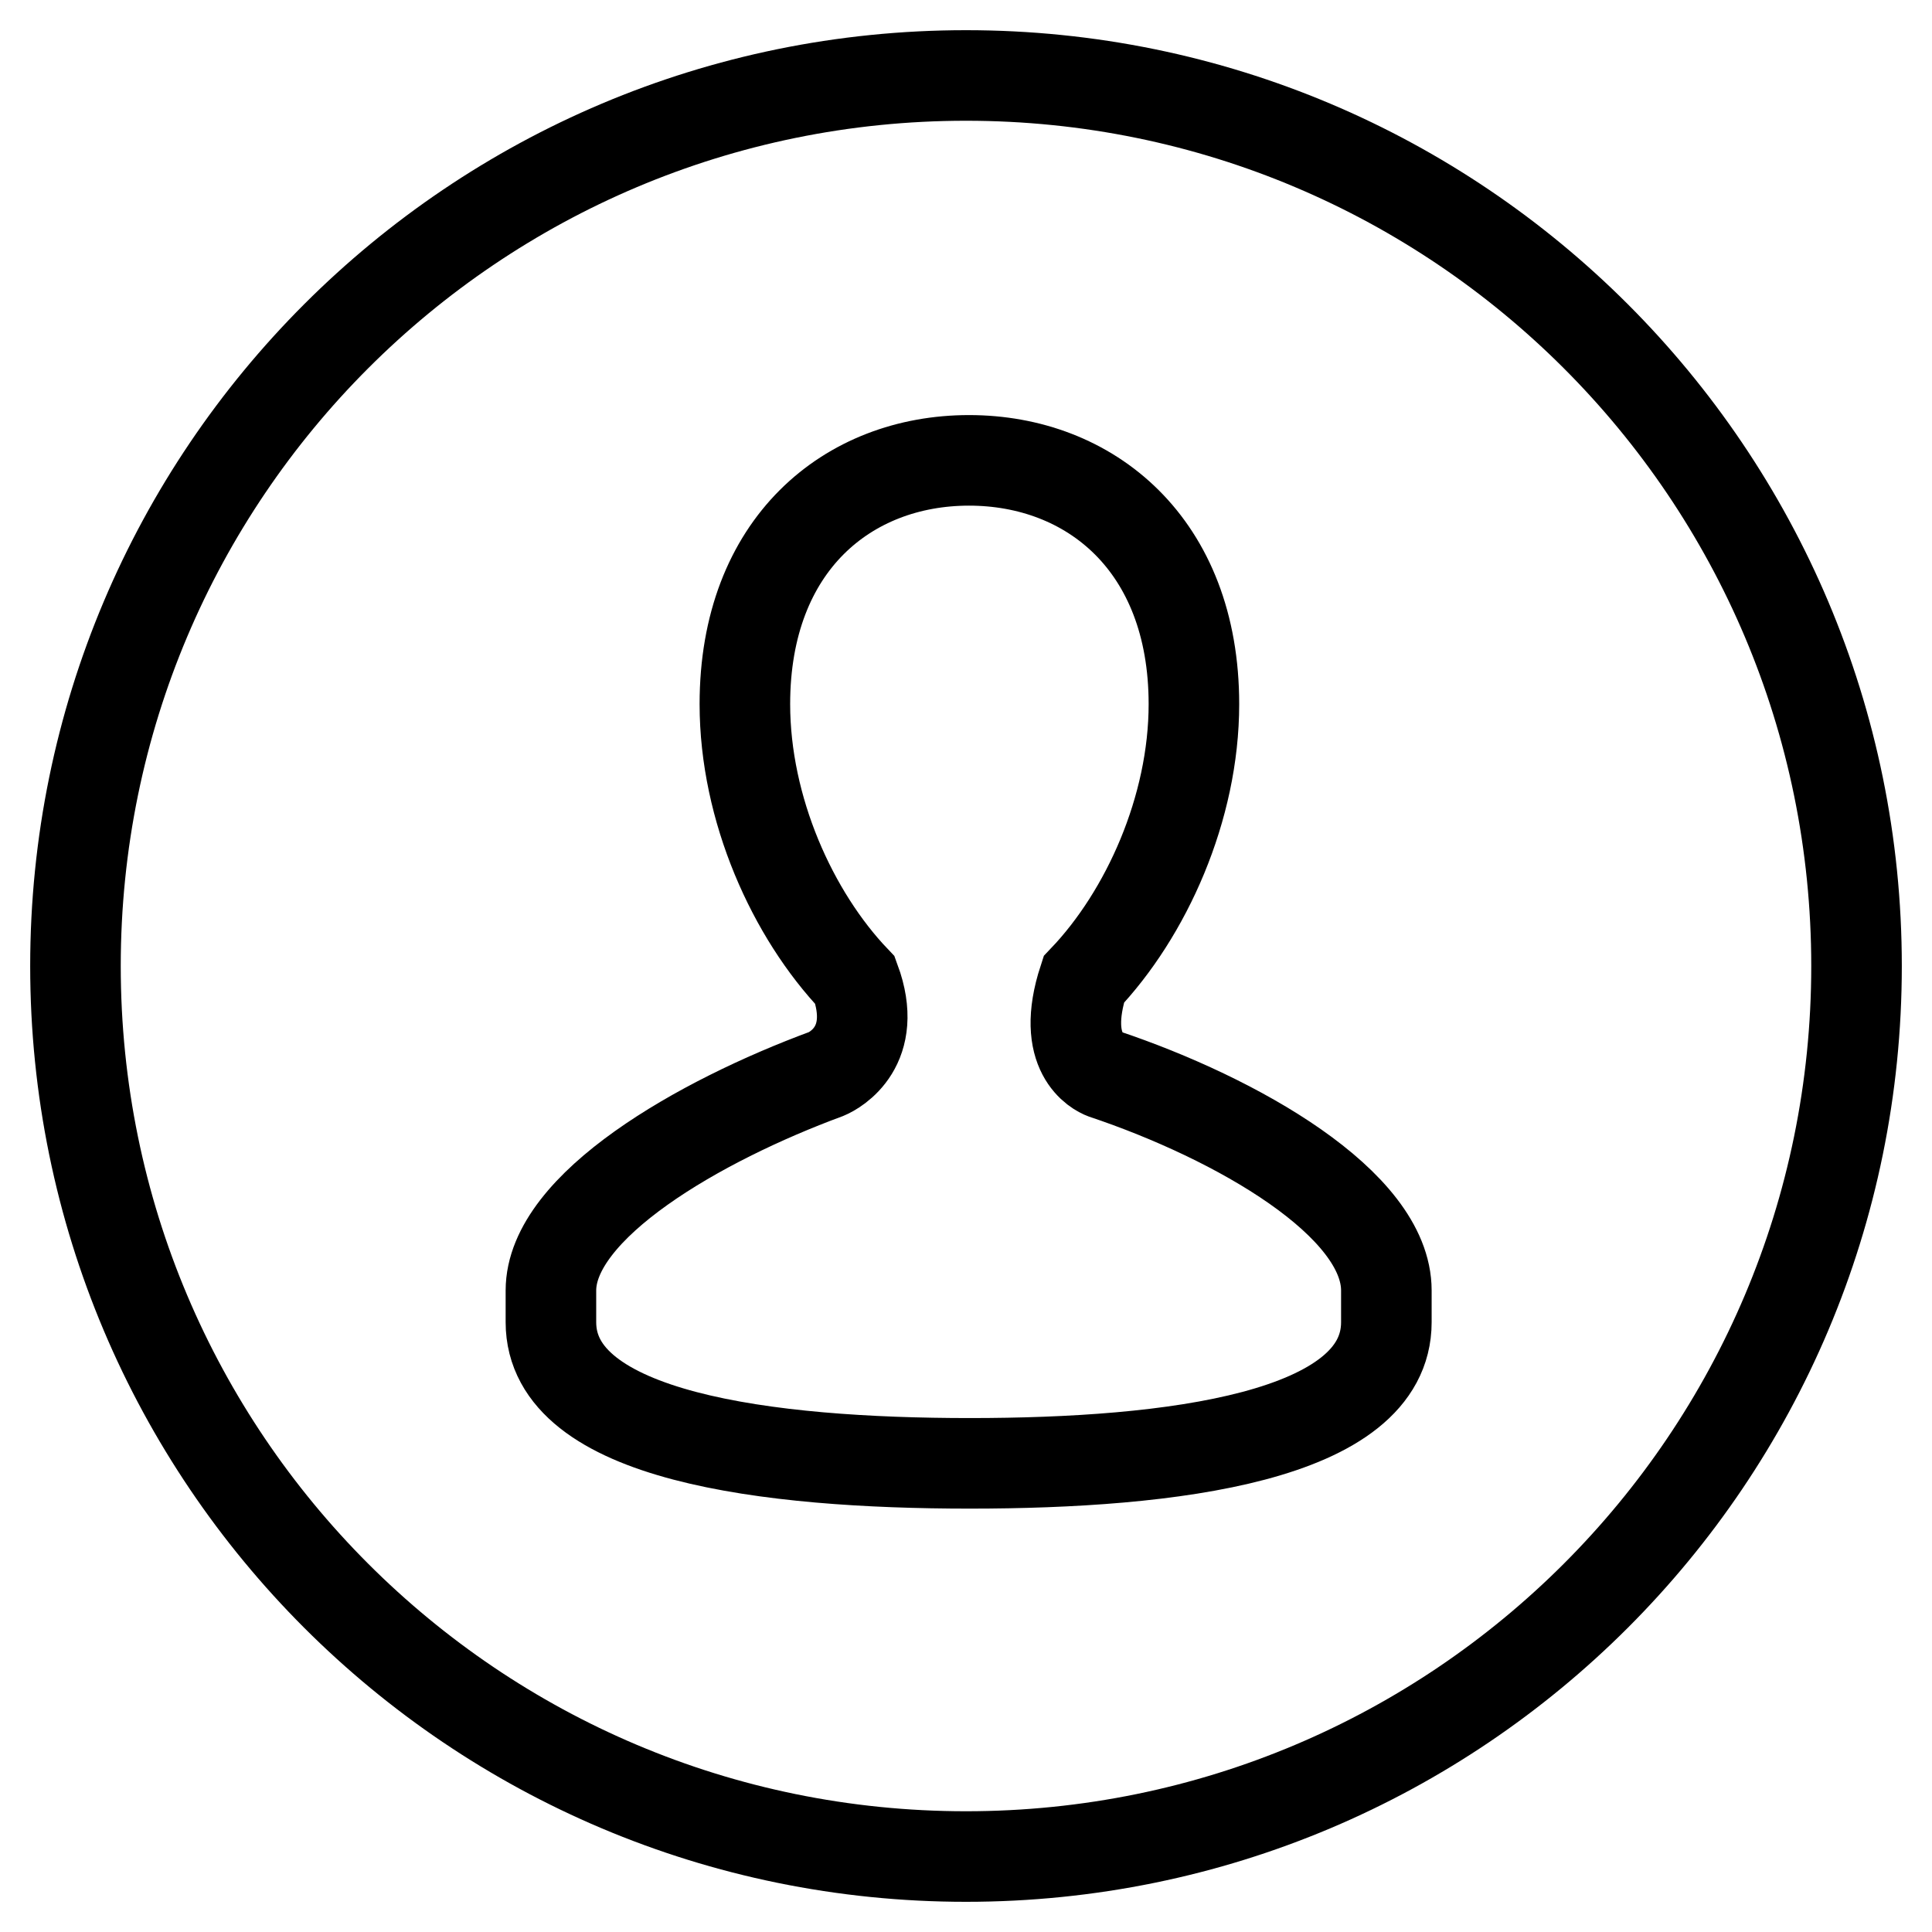 <?xml version="1.0" encoding="utf-8"?>
<!-- Svg Vector Icons : http://www.onlinewebfonts.com/icon -->
<!DOCTYPE svg PUBLIC "-//W3C//DTD SVG 1.1//EN" "http://www.w3.org/Graphics/SVG/1.1/DTD/svg11.dtd">
<svg version="1.1" xmlns="http://www.w3.org/2000/svg" xmlns:xlink="http://www.w3.org/1999/xlink" x="0px" y="0px" viewBox="0 0 256 256" enable-background="new 0 0 256 256" xml:space="preserve">
<g><g><path stroke-width="12" fill-opacity="0" stroke="#000000"  d="M128,10C62.8,10,10,62.8,10,128c0,65.2,52.8,118,118,118c65.2,0,118-52.8,118-118C246,62.8,193.2,10,128,10z M183.7,175.2c0,15.2-28.5,18.7-55.2,18.7c-26.7,0-55.5-3.5-55.5-18.7V171c0-11.2,19.7-22.5,36.5-28.7c1.2-0.5,7-3.7,3.8-12.4c-8.3-8.7-14.6-22.7-14.6-36.6c0-21.2,13.7-32.3,29.7-32.3c16,0,29.8,11.1,29.8,32.3c0,13.8-6.3,27.8-14.6,36.5h0c-3.2,9.8,1.9,12.2,2.7,12.5c17.6,5.9,37.4,17.2,37.4,28.7V175.2z"/></g></g>
</svg>